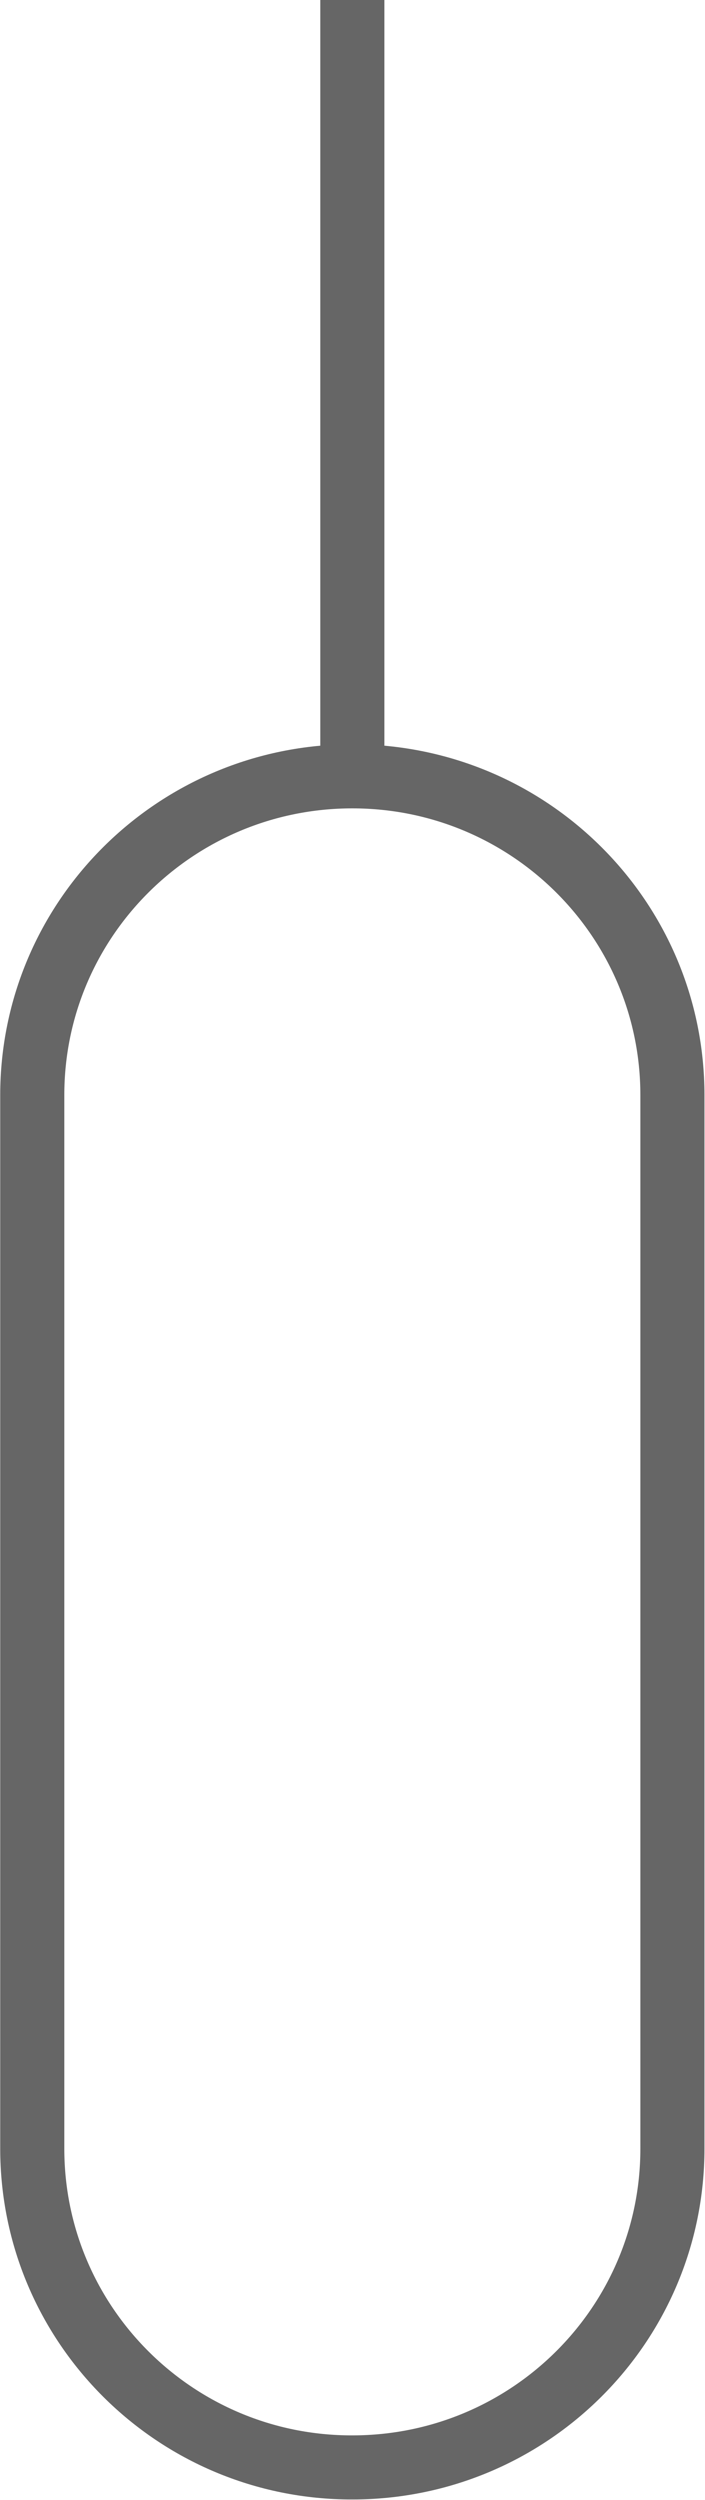 <svg width="22" height="78" viewBox="0 0 22 78" fill="none" xmlns="http://www.w3.org/2000/svg">
<path d="M10.995 24.222V0M10.995 24.222C16.513 24.222 20.983 28.674 20.983 34.168V67.042C20.983 72.536 16.513 76.987 10.995 76.987C5.477 76.997 1.007 72.536 1.007 67.042V34.168C1.007 28.674 5.477 24.222 10.995 24.222Z" stroke="#666666" stroke-width="2"/>
</svg>
